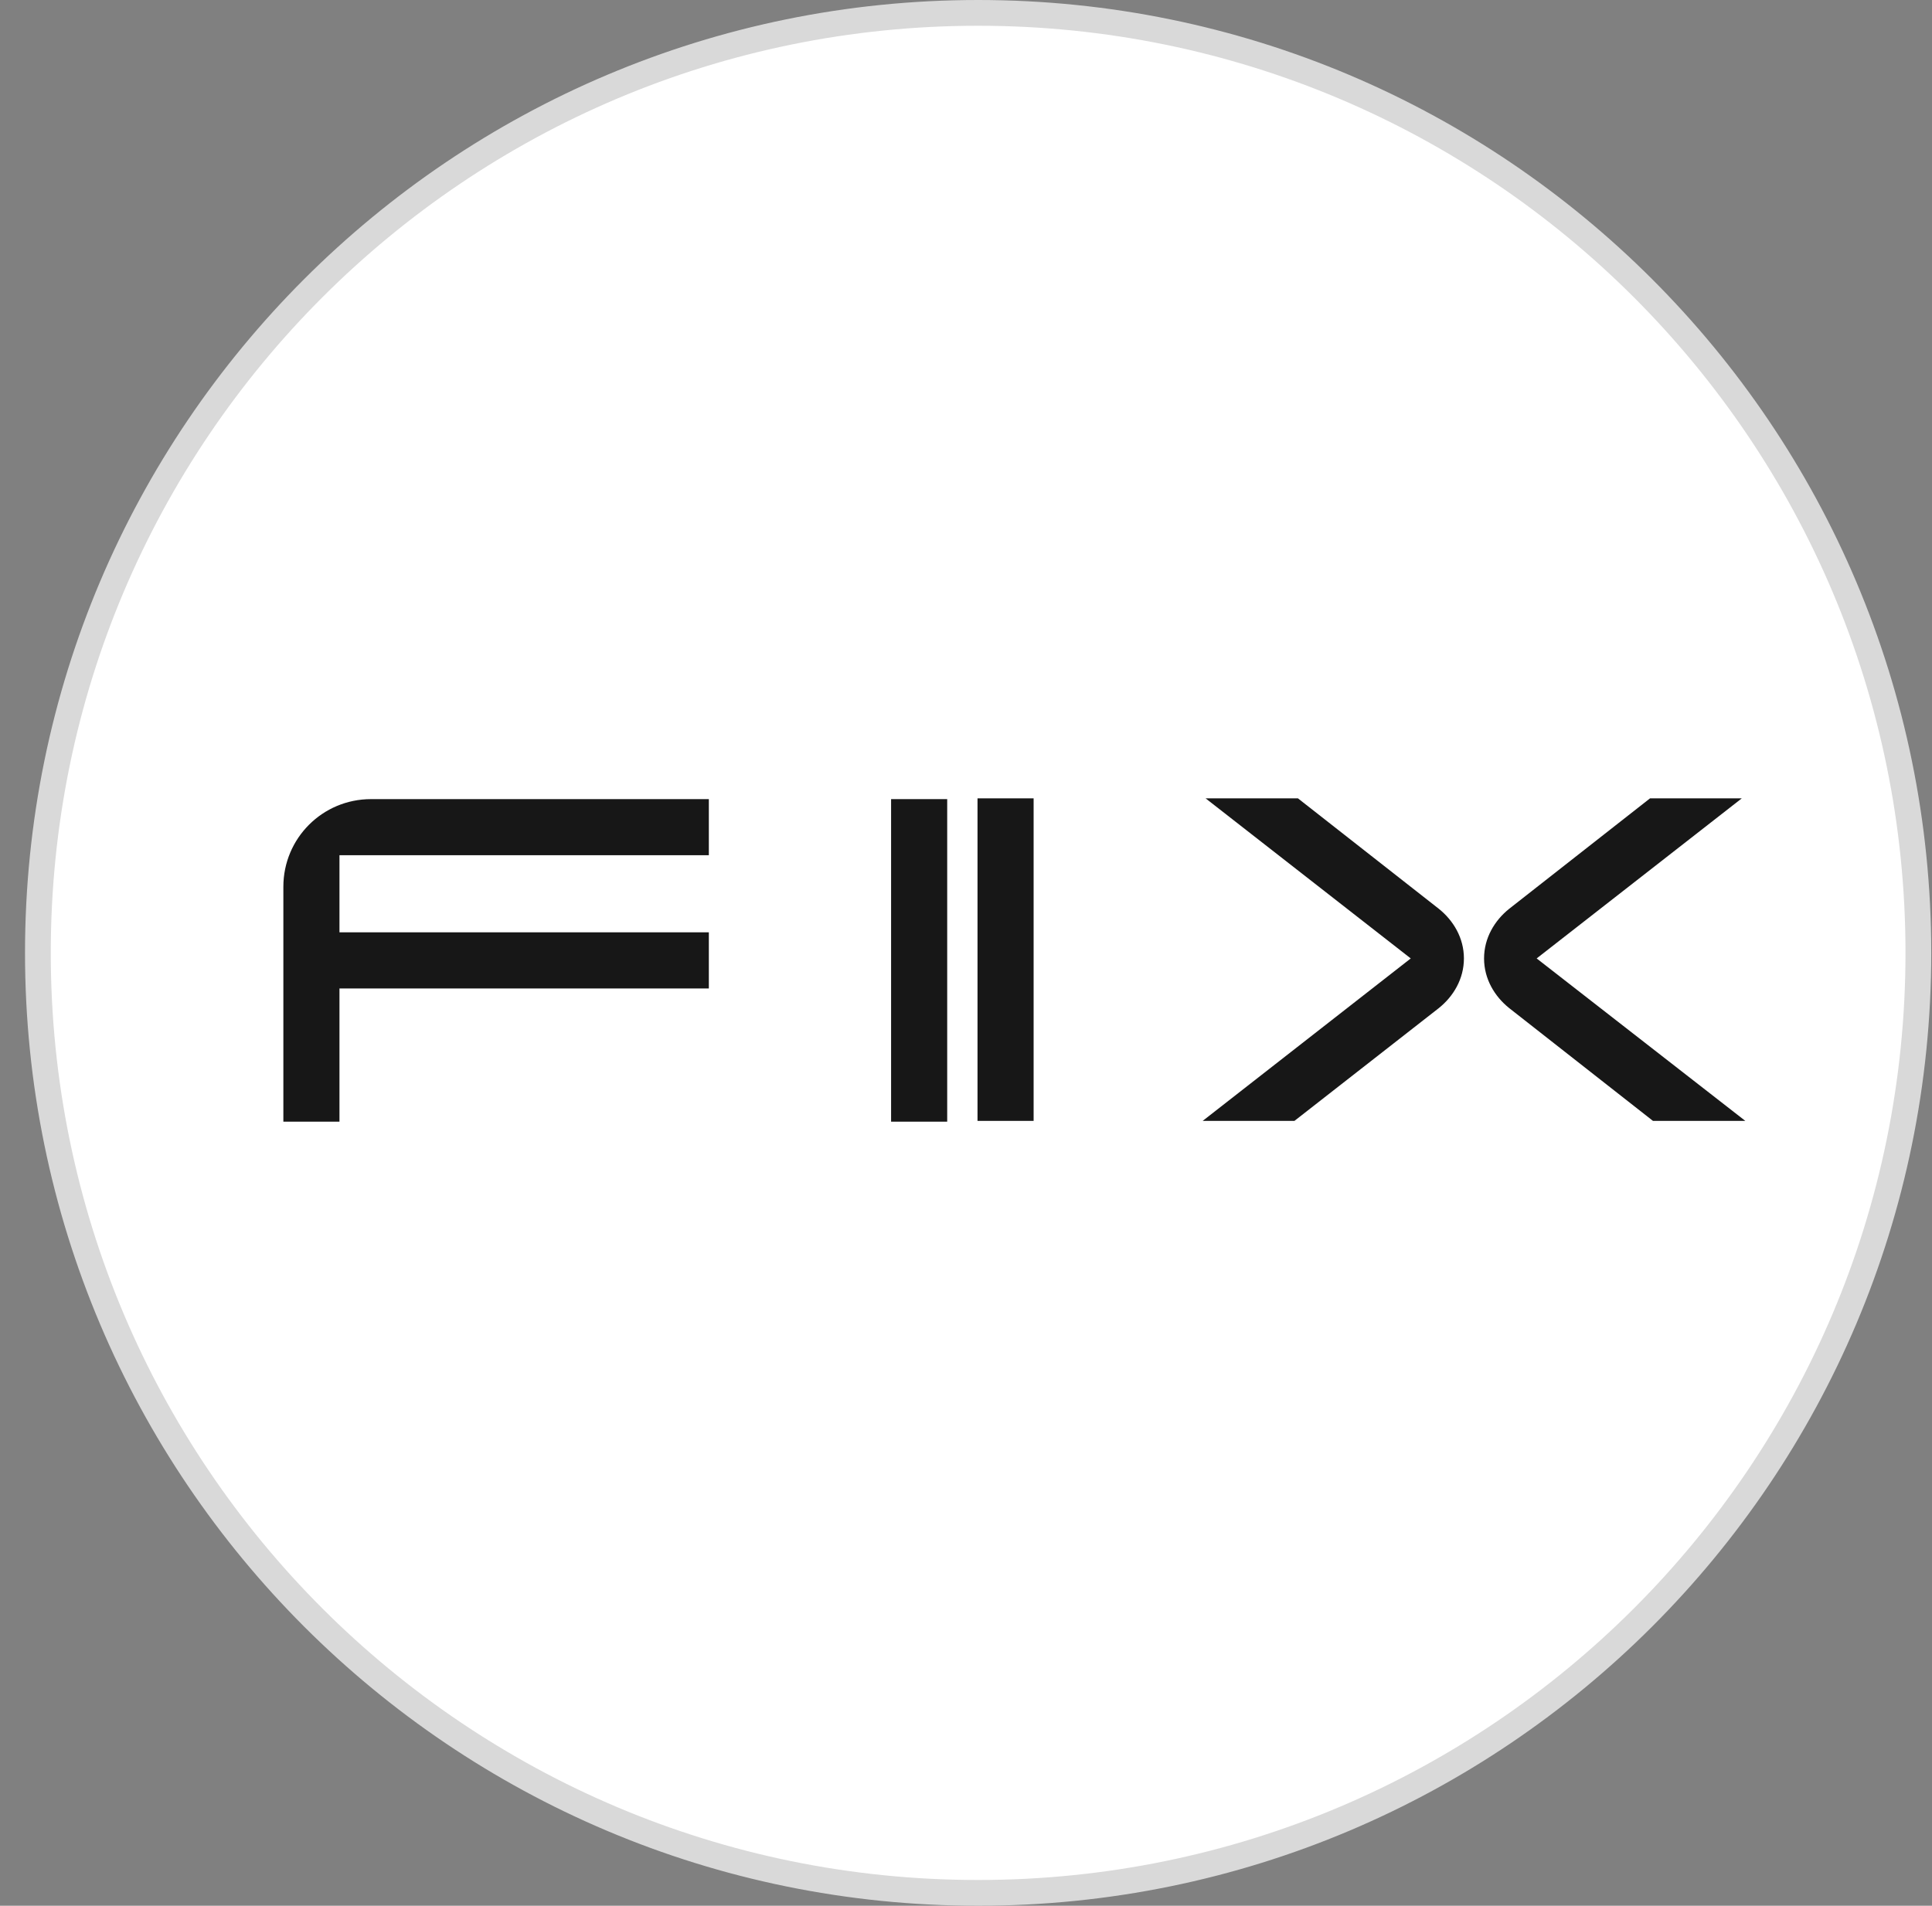 <svg width="75" height="74" viewBox="0 0 75 74" fill="none" xmlns="http://www.w3.org/2000/svg">
<rect x="0" y="0" width="75" height="74" fill="#808080" stroke="none"/>
<g clip-path="url(#clip0_21_17)">
<path d="M74.471 37C74.471 16.842 58.129 0.5 37.971 0.5C17.812 0.5 1.471 16.842 1.471 37C1.471 57.158 17.812 73.5 37.971 73.5C58.129 73.5 74.471 57.158 74.471 37Z" fill="white"/>
<path d="M74.471 37C74.471 16.842 58.129 0.5 37.971 0.5C17.812 0.5 1.471 16.842 1.471 37C1.471 57.158 17.812 73.5 37.971 73.5C58.129 73.5 74.471 57.158 74.471 37Z" stroke="#D9D9D9"/>
<g clip-path="url(#clip1_21_17)">
<path d="M36.77 31.03V43.554H34.592V31.03H36.77Z" fill="#171717"/>
<path d="M40.125 31V43.524H37.947V31H40.125Z" fill="#171717"/>
<path d="M27.517 36.203V38.381H13.178V43.554H11V34.433C11 32.55 12.52 31.03 14.403 31.03H27.517V33.208H13.178V36.203H27.517Z" fill="#171717"/>
<path d="M56.829 37.216C56.829 38.011 56.421 38.691 55.854 39.145L50.25 43.524H46.688L54.765 37.216L46.801 31H50.386L55.854 35.288C56.421 35.742 56.829 36.422 56.829 37.216Z" fill="#171717"/>
<path d="M67.753 43.524L59.653 37.216L67.616 31H64.054L58.587 35.288C58.02 35.742 57.611 36.422 57.611 37.216C57.611 38.011 58.02 38.691 58.587 39.145L64.168 43.524H67.753Z" fill="#171717"/>
</g>
</g>
<defs>
<clipPath id="clip0_21_17">
<rect width="75" height="74" fill="white"/>
</clipPath>
<clipPath id="clip1_21_17">
<rect width="56.83" height="12.619" fill="white" transform="translate(11 31)"/>
</clipPath>
</defs>
</svg>
